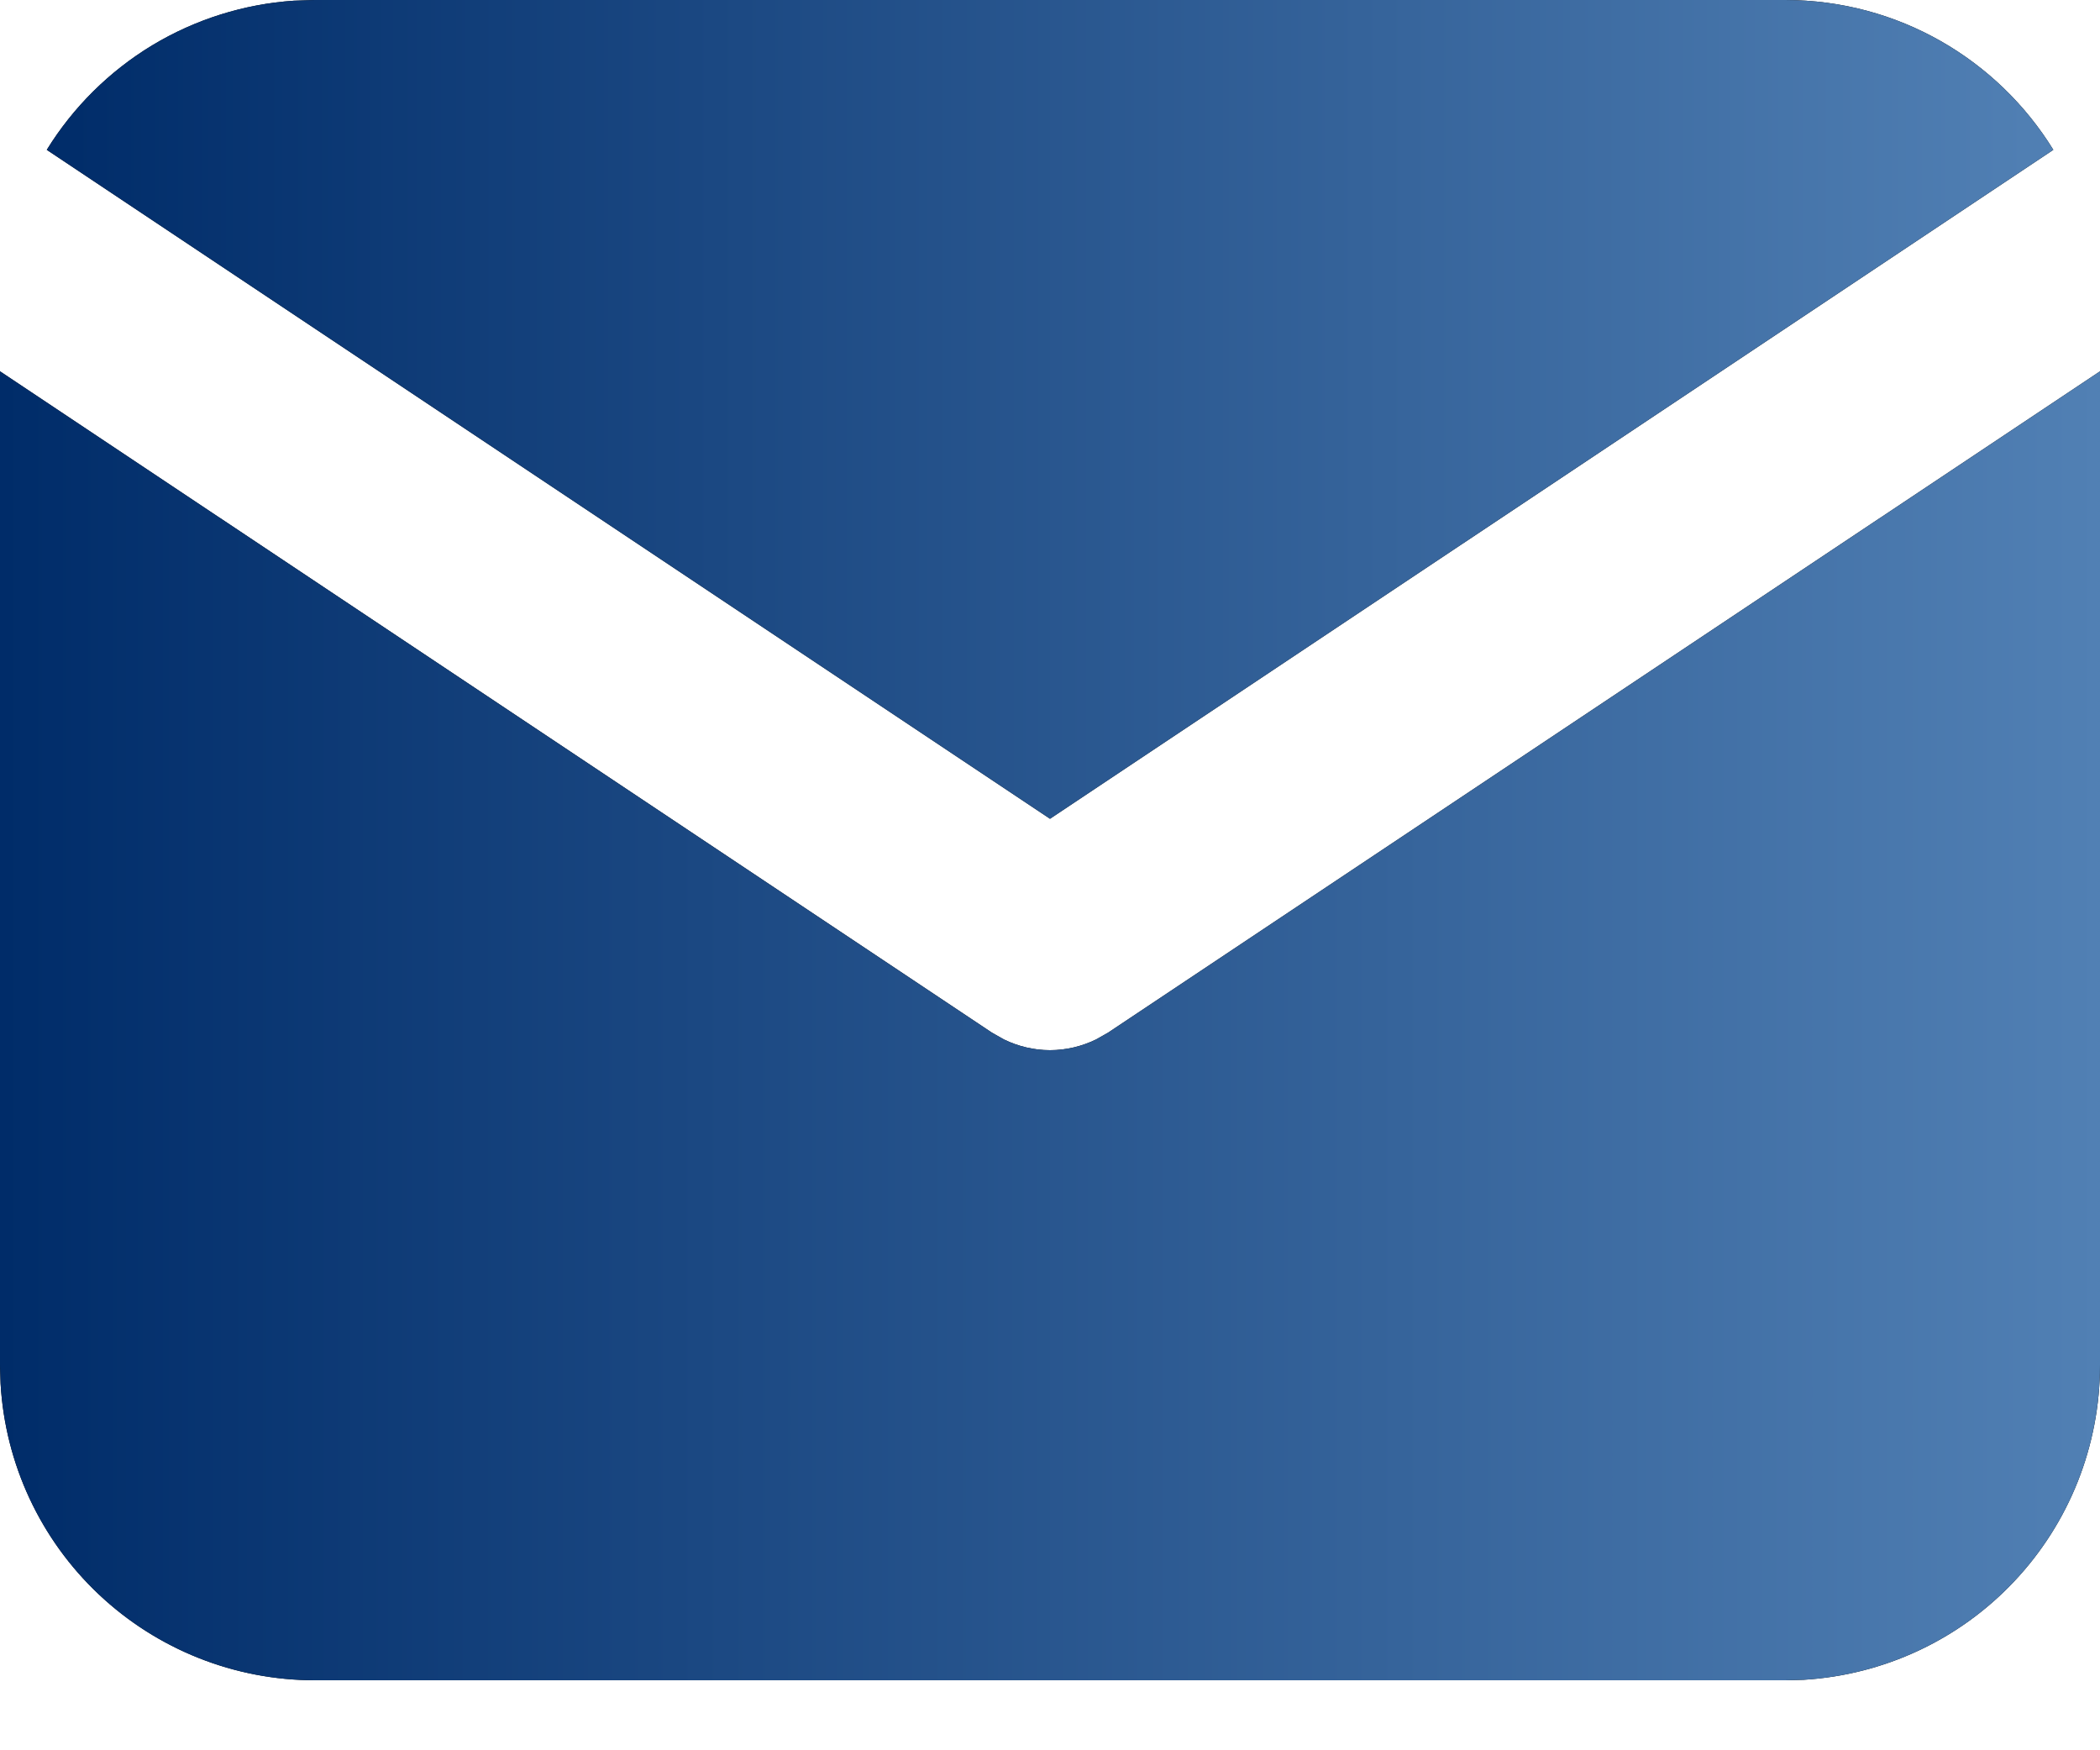 <?xml version="1.0" encoding="UTF-8"?>
<svg xmlns="http://www.w3.org/2000/svg" width="18" height="15" viewBox="0 0 18 15" fill="none">
  <path d="M18 3.182V11.7C18 12.389 17.737 13.052 17.264 13.553C16.792 14.054 16.146 14.355 15.458 14.396L15.3 14.4H2.7C2.011 14.4 1.349 14.137 0.848 13.665C0.346 13.192 0.045 12.546 0.005 11.858L0 11.7V3.182L8.501 8.849L8.605 8.908C8.728 8.968 8.863 9 9 9C9.137 9 9.272 8.968 9.395 8.908L9.499 8.849L18 3.182Z" fill="black"></path>
  <path d="M18 3.182V11.7C18 12.389 17.737 13.052 17.264 13.553C16.792 14.054 16.146 14.355 15.458 14.396L15.3 14.4H2.7C2.011 14.4 1.349 14.137 0.848 13.665C0.346 13.192 0.045 12.546 0.005 11.858L0 11.7V3.182L8.501 8.849L8.605 8.908C8.728 8.968 8.863 9 9 9C9.137 9 9.272 8.968 9.395 8.908L9.499 8.849L18 3.182Z" fill="url(#paint0_linear_804_2097)"></path>
  <path d="M15.3 0C16.272 0 17.125 0.513 17.6 1.284L9 7.017L0.401 1.284C0.627 0.918 0.937 0.611 1.305 0.388C1.674 0.166 2.09 0.035 2.519 0.006L2.7 0H15.3Z" fill="black"></path>
  <path d="M15.3 0C16.272 0 17.125 0.513 17.6 1.284L9 7.017L0.401 1.284C0.627 0.918 0.937 0.611 1.305 0.388C1.674 0.166 2.09 0.035 2.519 0.006L2.7 0H15.3Z" fill="url(#paint1_linear_804_2097)"></path>
  <defs>
    <linearGradient id="paint0_linear_804_2097" x1="8.01726e-08" y1="8.857" x2="18" y2="8.857" gradientUnits="userSpaceOnUse">
      <stop stop-color="#002C69"></stop>
      <stop offset="1" stop-color="#5180B4"></stop>
    </linearGradient>
    <linearGradient id="paint1_linear_804_2097" x1="0.401" y1="3.55" x2="17.6" y2="3.55" gradientUnits="userSpaceOnUse">
      <stop stop-color="#002C69"></stop>
      <stop offset="1" stop-color="#5180B4"></stop>
    </linearGradient>
  </defs>
</svg>
